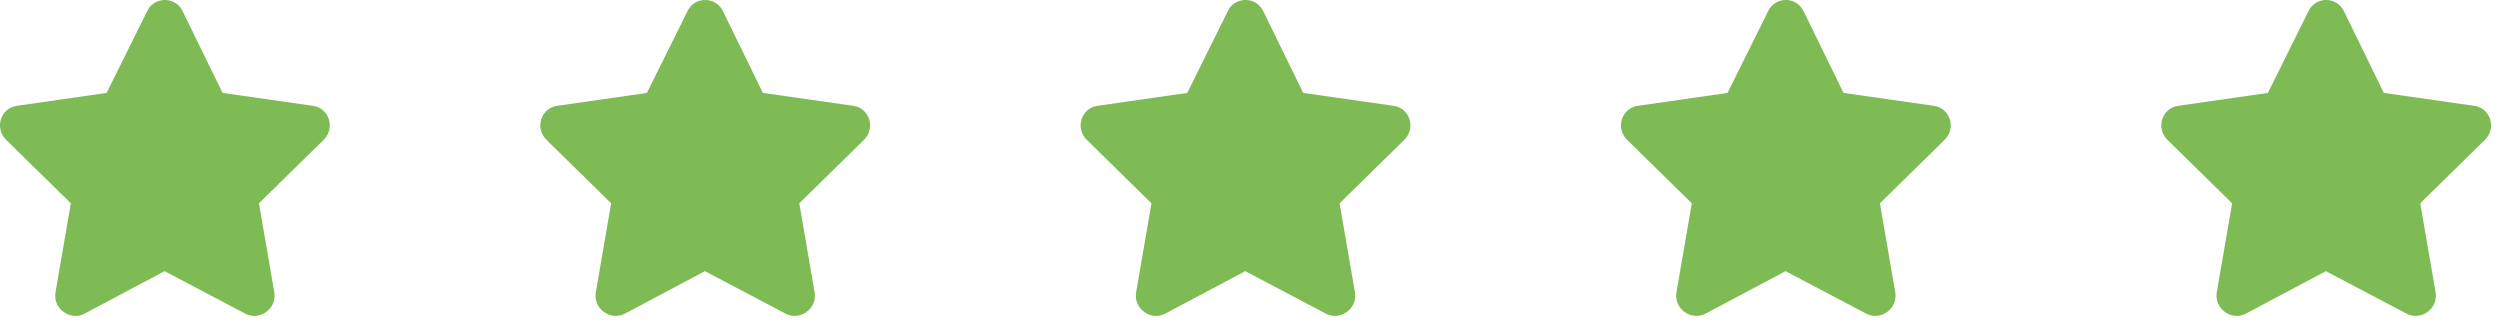 <svg xmlns="http://www.w3.org/2000/svg" width="190" height="25" fill="none"><path fill="#7EBB55" d="m13.868.826 3.047 6.235 6.89.984c1.22.188 1.688 1.688.797 2.578l-4.921 4.828 1.171 6.797c.188 1.219-1.125 2.156-2.203 1.594l-6.14-3.234-6.094 3.234c-1.078.562-2.39-.375-2.203-1.594l1.172-6.797-4.922-4.828c-.89-.89-.422-2.39.797-2.578l6.843-.984L11.196.826c.516-1.078 2.11-1.125 2.672 0ZM54.932.826l3.047 6.235 6.89.984c1.22.188 1.688 1.688.798 2.578l-4.922 4.828 1.172 6.797c.187 1.219-1.125 2.156-2.203 1.594l-6.141-3.234-6.094 3.234c-1.078.562-2.39-.375-2.203-1.594l1.172-6.797-4.922-4.828c-.89-.89-.422-2.39.797-2.578l6.844-.984L52.26.826c.516-1.078 2.11-1.125 2.672 0ZM95.997.826l3.046 6.235 6.891.984c1.219.188 1.688 1.688.797 2.578l-4.922 4.828 1.172 6.797c.188 1.219-1.125 2.156-2.203 1.594l-6.14-3.234-6.095 3.234c-1.078.562-2.39-.375-2.203-1.594l1.172-6.797-4.922-4.828c-.89-.89-.422-2.39.797-2.578l6.844-.984L93.325.826c.515-1.078 2.11-1.125 2.672 0ZM137.061.826l3.047 6.235 6.89.984c1.219.188 1.688 1.688.797 2.578l-4.922 4.828 1.172 6.797c.188 1.219-1.125 2.156-2.203 1.594l-6.14-3.234-6.094 3.234c-1.078.562-2.391-.375-2.203-1.594l1.172-6.797-4.922-4.828c-.891-.89-.422-2.39.797-2.578l6.843-.984 3.094-6.235c.516-1.078 2.109-1.125 2.672 0ZM178.125.826l3.047 6.235 6.891.984c1.219.188 1.687 1.688.797 2.578l-4.922 4.828 1.172 6.797c.187 1.219-1.125 2.156-2.203 1.594l-6.141-3.234-6.094 3.234c-1.078.562-2.39-.375-2.203-1.594l1.172-6.797-4.922-4.828c-.891-.89-.422-2.39.797-2.578l6.844-.984 3.093-6.235c.516-1.078 2.11-1.125 2.672 0Z"/></svg>
